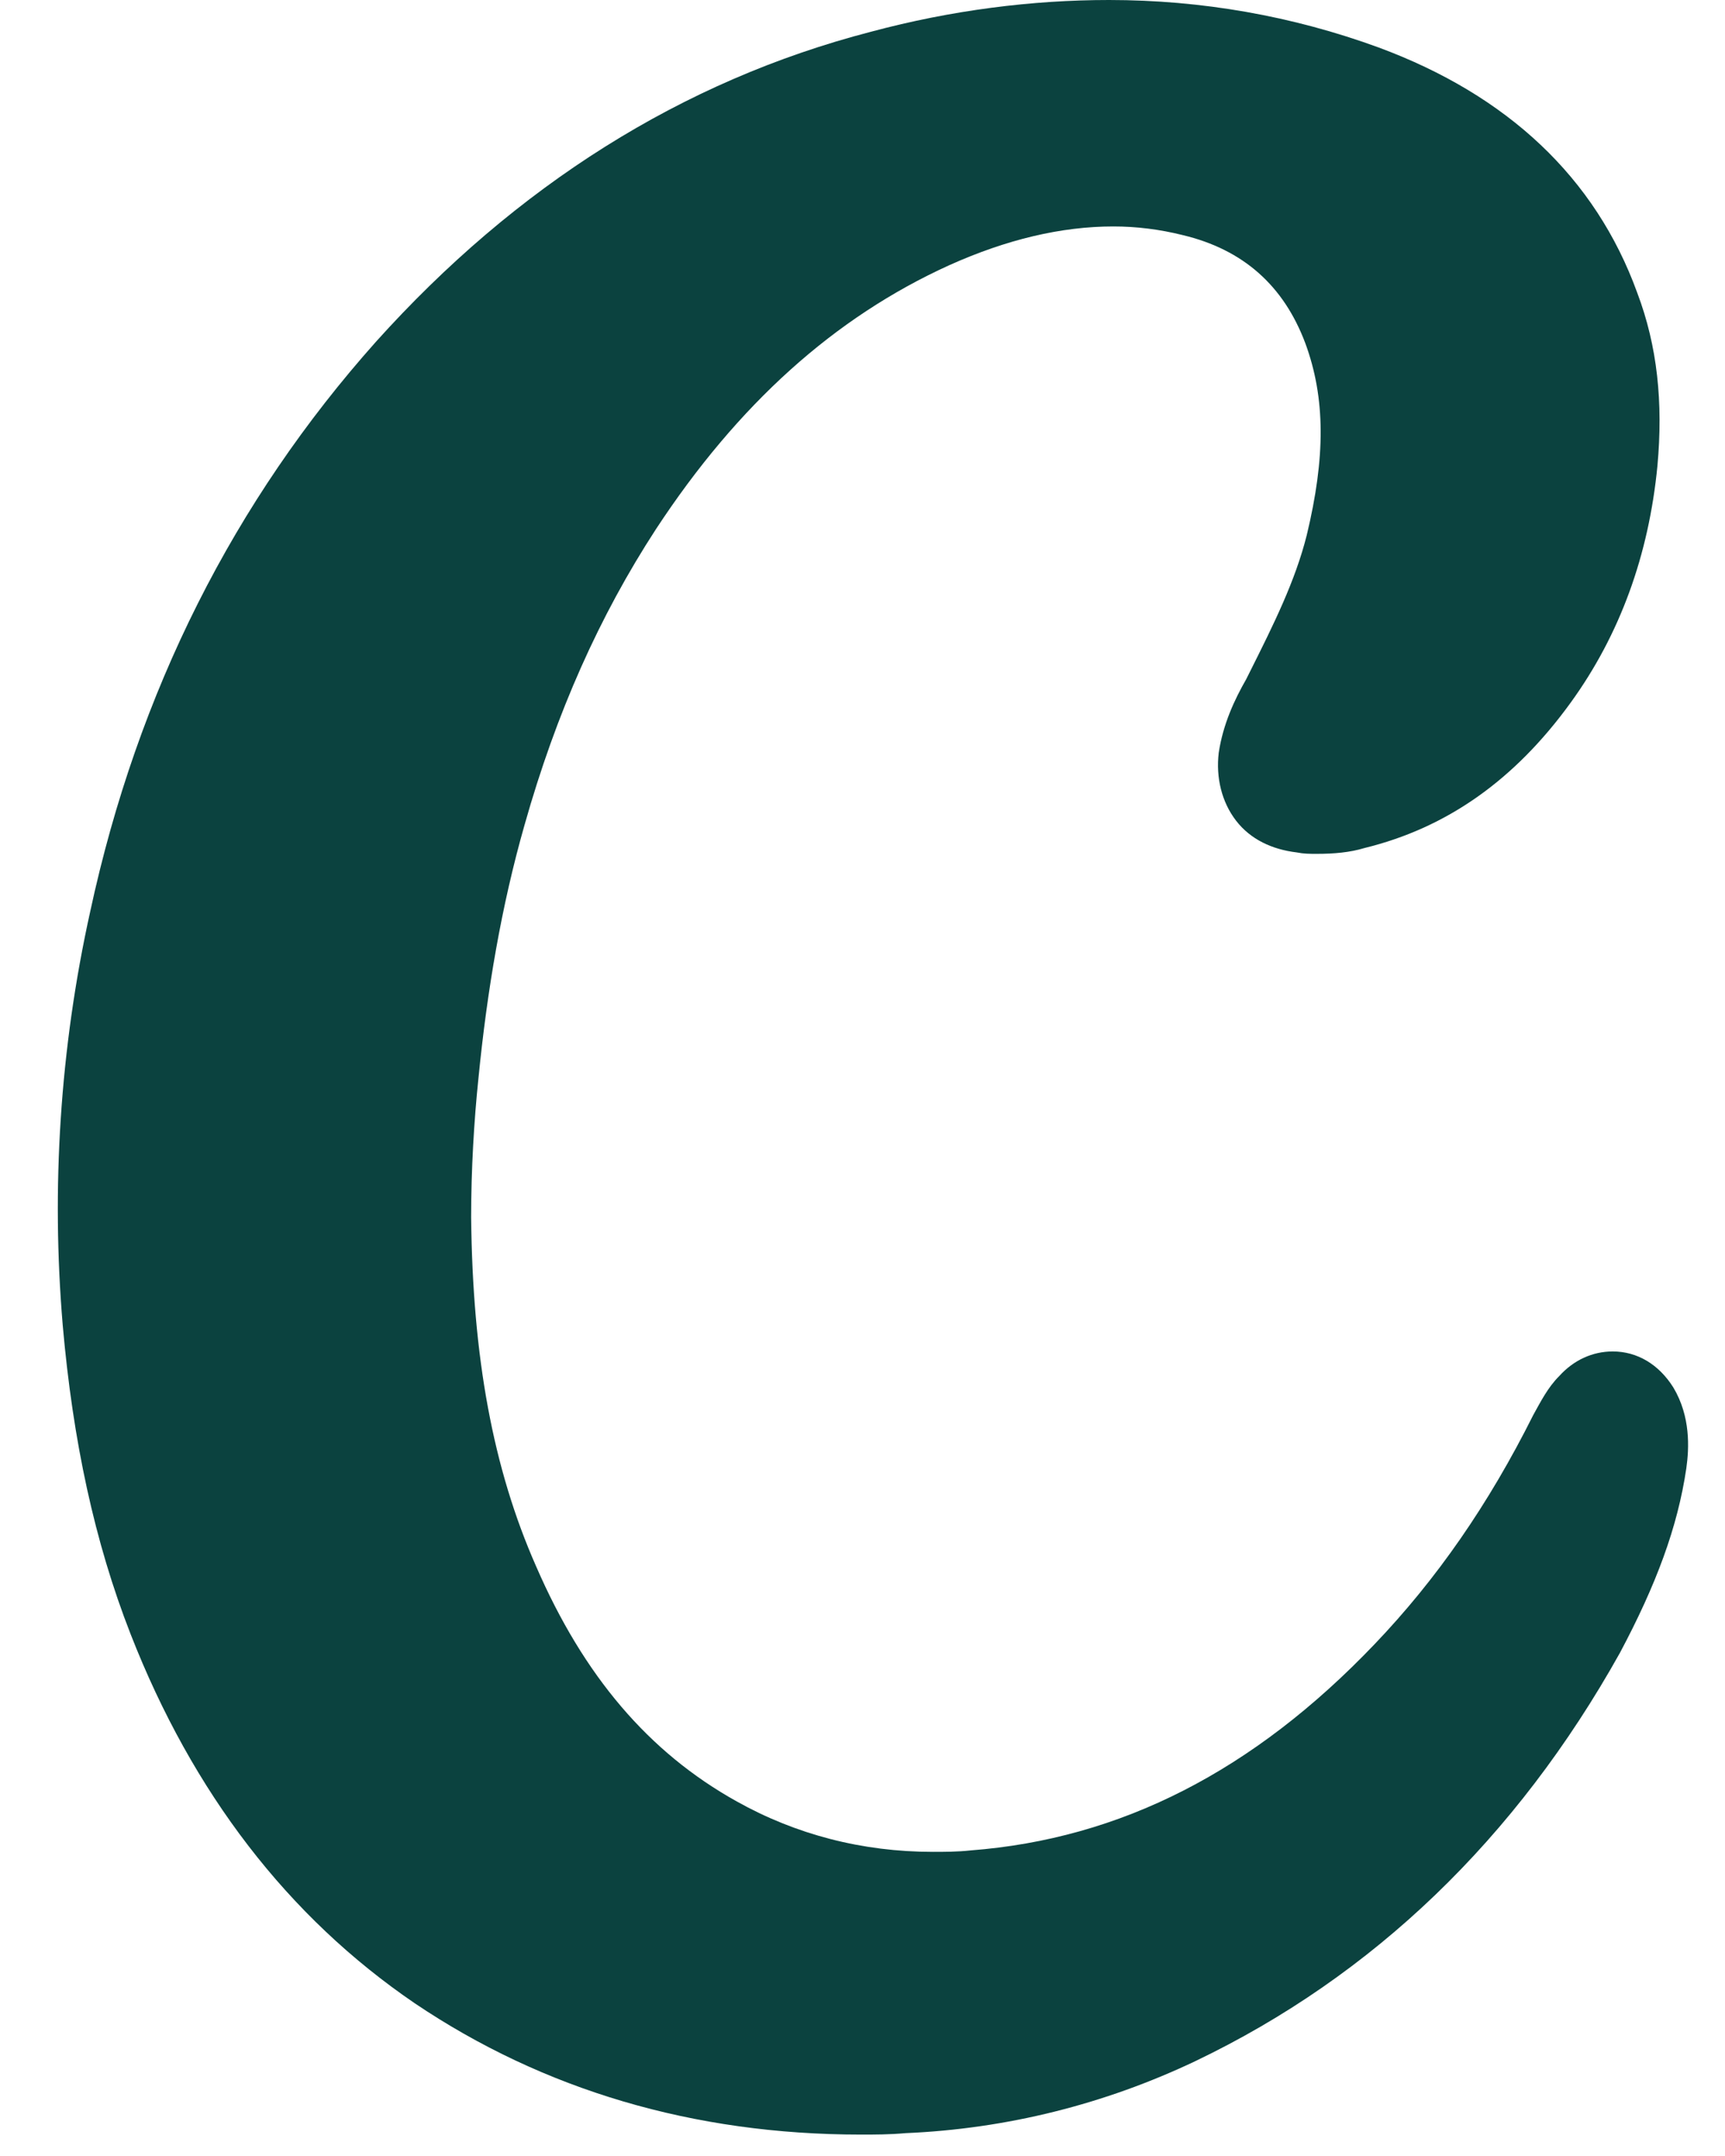 <?xml version="1.0" encoding="UTF-8"?> <svg xmlns="http://www.w3.org/2000/svg" width="24" height="30" viewBox="0 0 24 30" fill="none"><path d="M11.977 29.702C9.647 29.702 7.559 29.08 5.772 27.876C4.005 26.672 2.68 24.946 1.817 22.738C1.315 21.454 1.014 20.049 0.873 18.443C0.712 16.537 0.833 14.59 1.255 12.684C1.917 9.613 3.262 6.964 5.23 4.756C7.178 2.589 9.487 1.124 12.117 0.442C13.242 0.14 14.366 0 15.43 0C16.715 0 17.98 0.221 19.185 0.662C20.972 1.325 22.197 2.468 22.779 4.074C23.06 4.817 23.14 5.599 23.06 6.482C22.939 7.726 22.538 8.83 21.855 9.774C21.072 10.857 20.128 11.52 18.984 11.8C18.783 11.861 18.562 11.881 18.321 11.881C18.221 11.881 18.141 11.881 18.04 11.861C17.699 11.82 17.398 11.68 17.197 11.419C16.996 11.158 16.916 10.817 16.956 10.476C17.016 10.075 17.177 9.733 17.338 9.452L17.398 9.332C17.719 8.69 18.02 8.088 18.181 7.446C18.442 6.362 18.442 5.539 18.161 4.776C17.86 3.974 17.297 3.472 16.454 3.271C16.133 3.191 15.812 3.151 15.49 3.151C14.768 3.151 14.005 3.331 13.201 3.693C11.615 4.415 10.27 5.619 9.125 7.365C8.342 8.569 7.74 9.914 7.298 11.479C6.977 12.603 6.776 13.787 6.656 15.011C6.595 15.594 6.555 16.276 6.555 16.938C6.575 18.885 6.857 20.43 7.459 21.795C8.121 23.32 9.025 24.384 10.25 25.066C11.073 25.527 11.997 25.768 12.98 25.768C13.141 25.768 13.322 25.768 13.503 25.748C15.591 25.588 17.438 24.645 19.125 22.878C19.988 21.975 20.711 20.932 21.333 19.688C21.434 19.507 21.534 19.306 21.695 19.146C21.895 18.925 22.157 18.805 22.438 18.805C22.779 18.805 23.08 18.985 23.281 19.306C23.522 19.708 23.502 20.149 23.462 20.43C23.341 21.253 23.04 22.056 22.538 22.999C21.092 25.588 19.105 27.494 16.635 28.678C15.37 29.28 14.005 29.622 12.599 29.682C12.378 29.702 12.177 29.702 11.977 29.702Z" fill="#0B423F"></path></svg> 